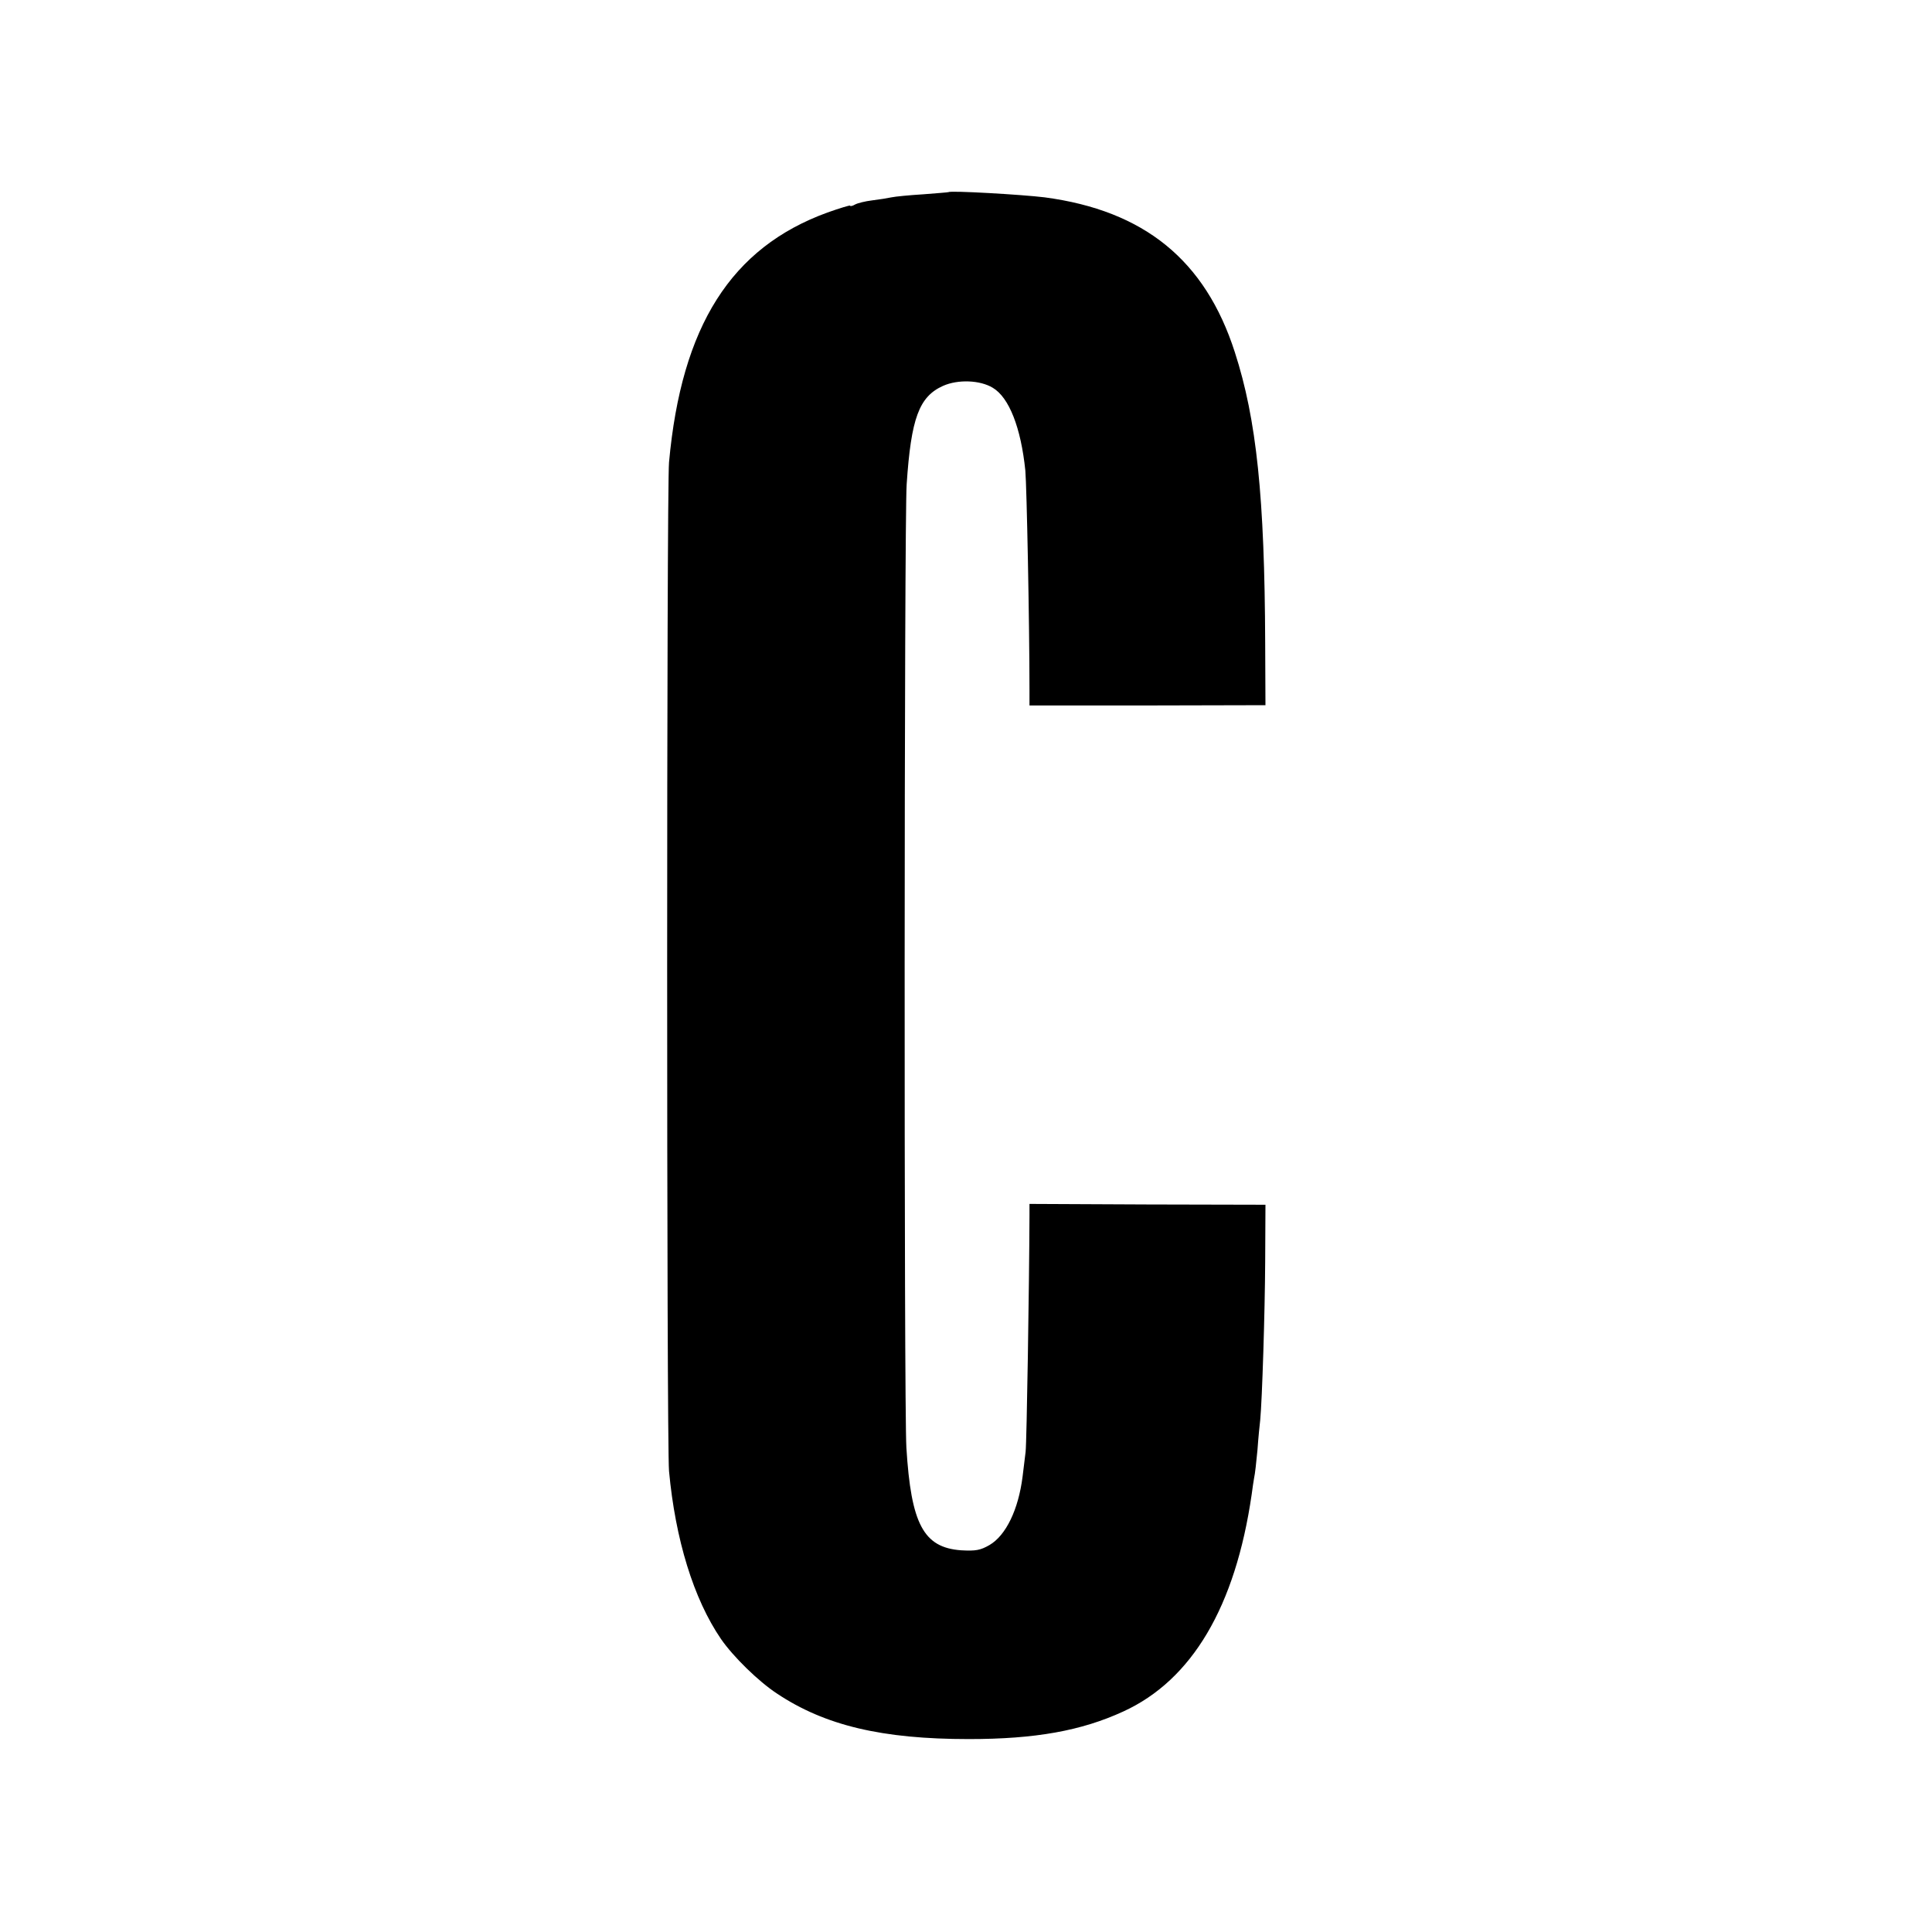 <?xml version="1.0" standalone="no"?>
<!DOCTYPE svg PUBLIC "-//W3C//DTD SVG 20010904//EN"
 "http://www.w3.org/TR/2001/REC-SVG-20010904/DTD/svg10.dtd">
<svg version="1.0" xmlns="http://www.w3.org/2000/svg"
 width="700pt" height="700pt" viewBox="0 0 700 700"
 preserveAspectRatio="xMidYMid meet">
<g transform="translate(0,700) scale(0.1,-0.1)"
fill="#000000" stroke="none">
<path d="M3437 6304 c-1 -1 -42 -4 -92 -8 -49 -3 -101 -8 -115 -11 -14 -3 -45
-8 -70 -11 -25 -3 -53 -10 -62 -15 -10 -6 -18 -7 -18 -4 0 2 -37 -9 -82 -25
-349 -127 -529 -411 -574 -905 -9 -101 -9 -3554 0 -3655 23 -248 89 -463 188
-608 44 -64 136 -154 203 -198 174 -116 381 -165 695 -165 241 0 408 30 560
100 249 114 406 380 465 786 3 23 7 50 9 61 3 12 8 57 12 100 3 43 8 93 10
109 7 74 17 388 18 575 l1 205 -427 1 -428 2 0 -42 c-1 -257 -10 -821 -14
-856 -3 -25 -8 -65 -11 -90 -15 -119 -60 -213 -120 -248 -33 -19 -50 -22 -103
-19 -136 10 -181 95 -198 372 -9 146 -8 3361 1 3490 16 240 45 318 132 357 54
24 134 21 180 -7 59 -35 102 -144 118 -300 5 -57 15 -553 15 -796 l0 -55 428
0 427 1 -1 225 c-2 528 -31 810 -110 1054 -107 333 -328 513 -689 561 -81 10
-341 25 -348 19z"/>
</g>
</svg>
